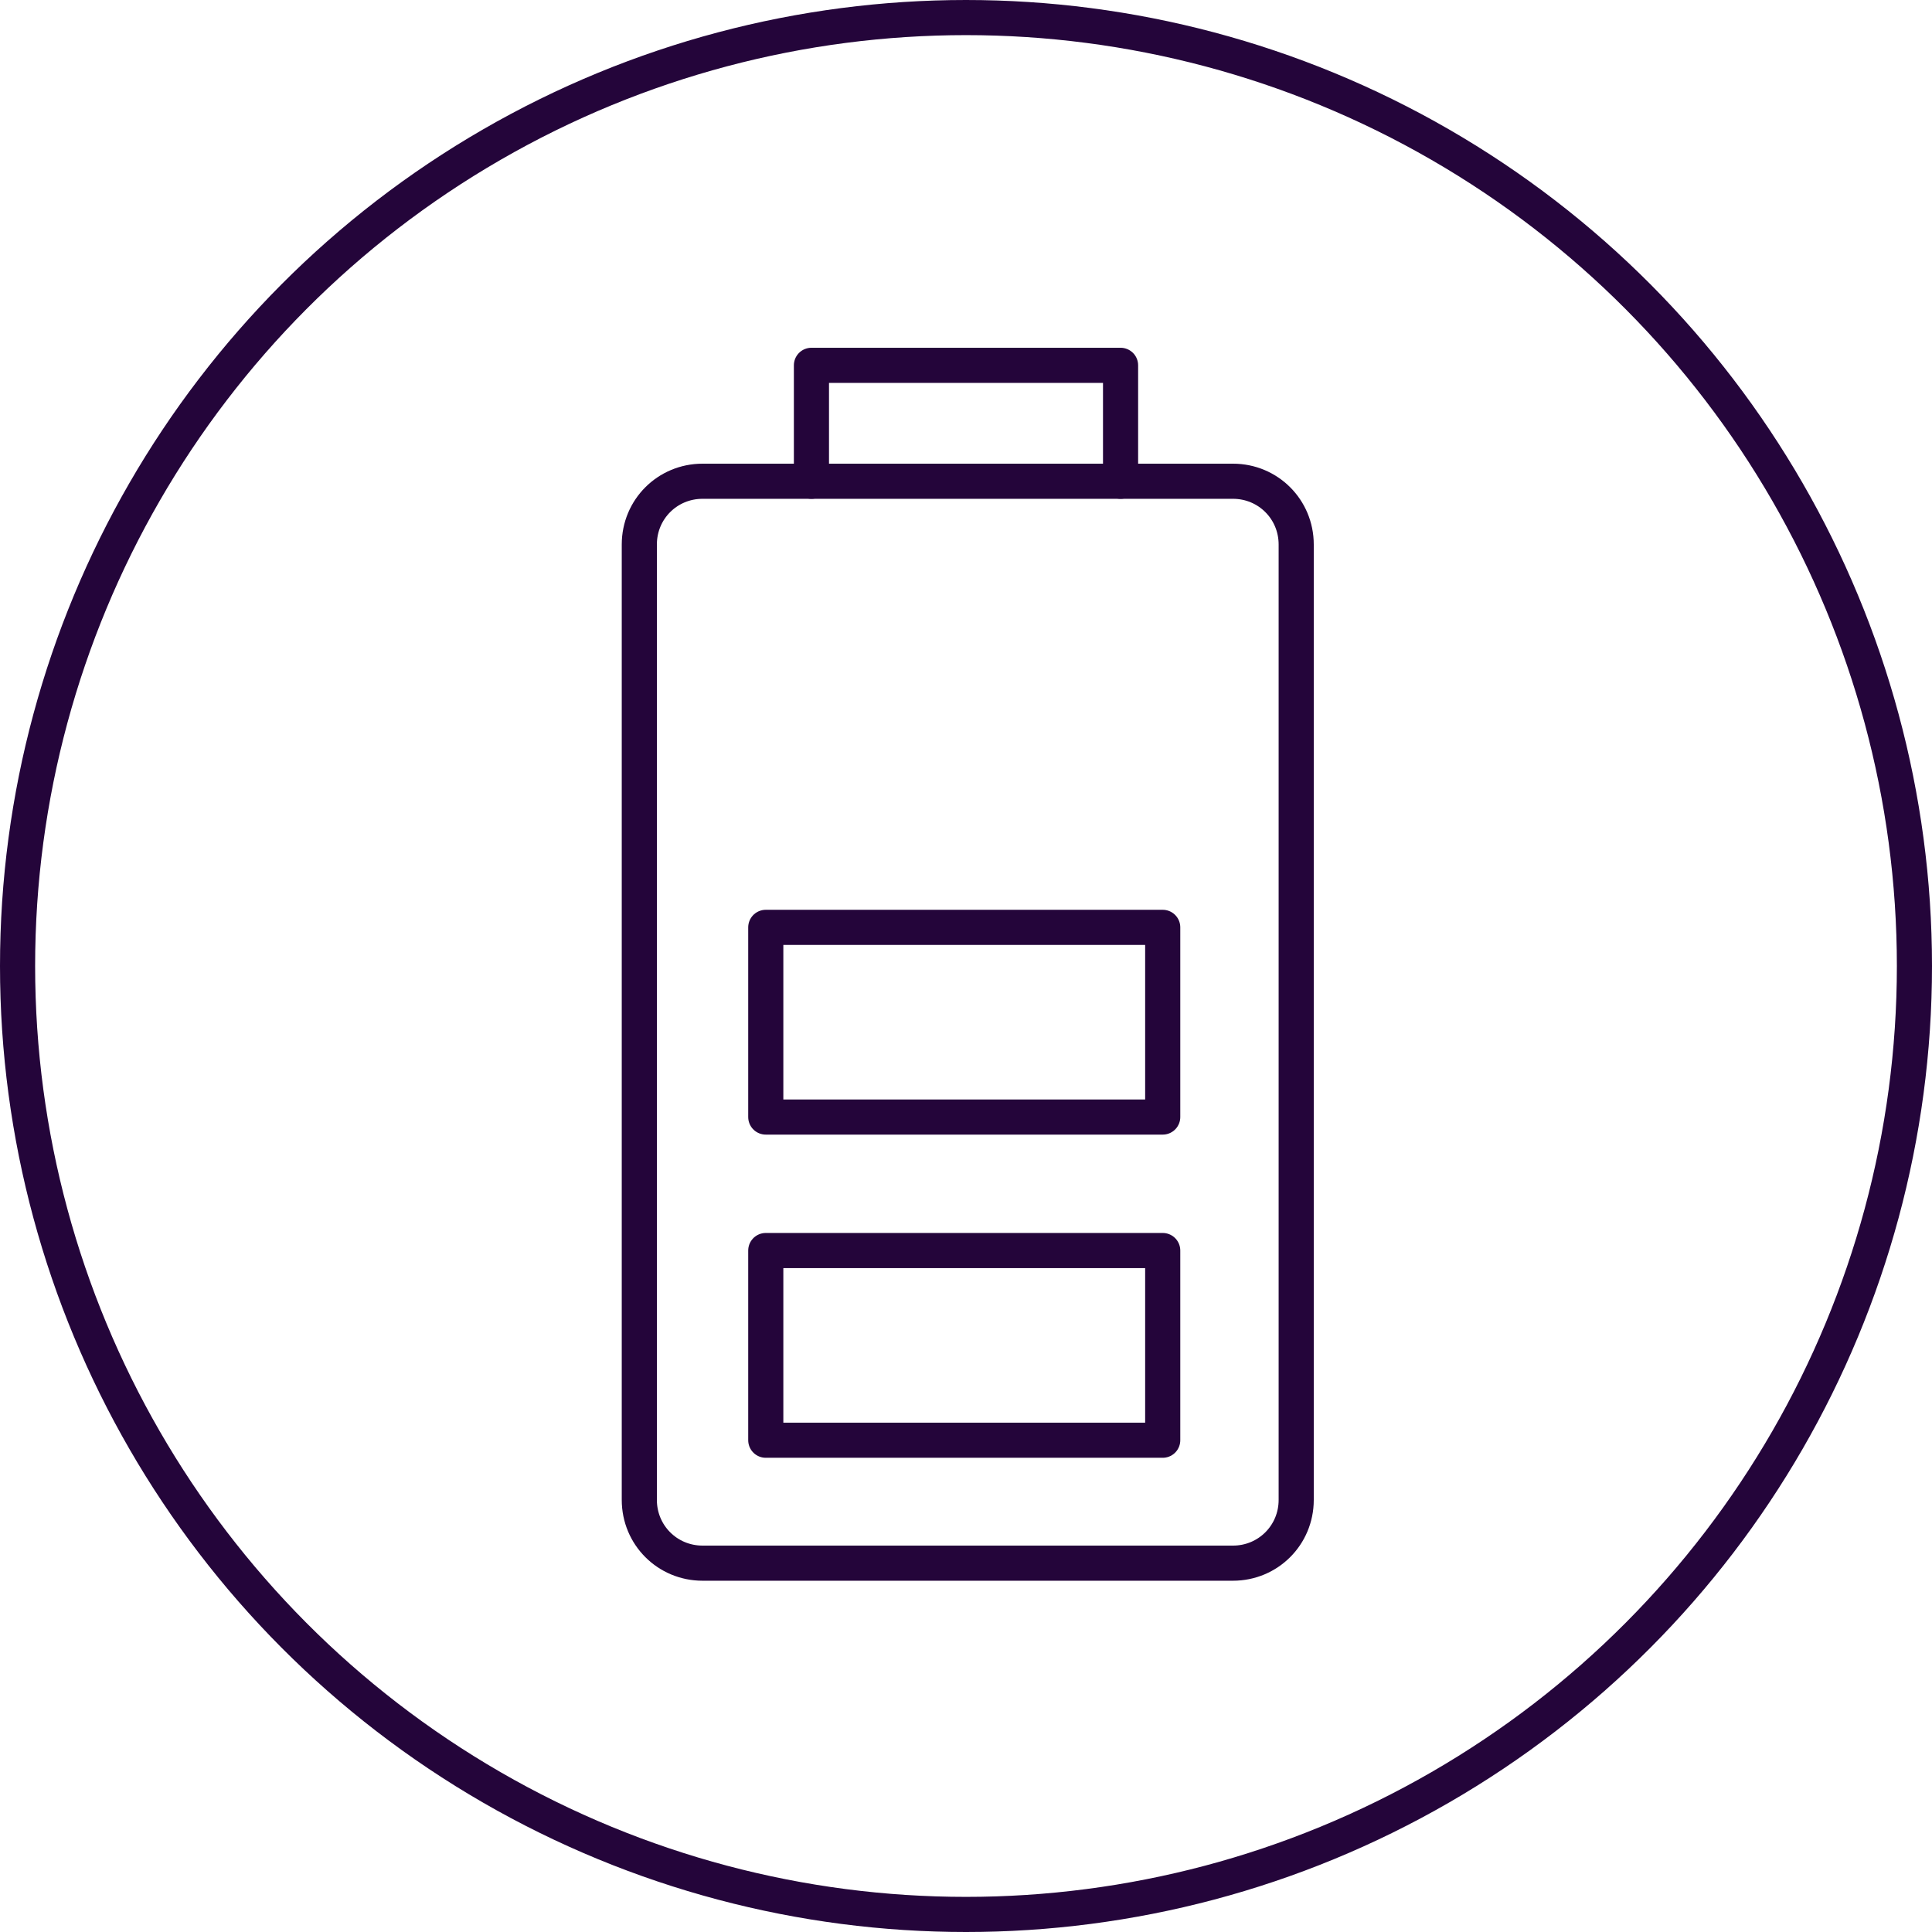 <?xml version="1.0" encoding="UTF-8"?>
<svg xmlns="http://www.w3.org/2000/svg" xmlns:xlink="http://www.w3.org/1999/xlink" version="1.1" viewBox="0 0 55 55">
  <defs>
    <style>
      .cls-1, .cls-2, .cls-3 {
        fill: none;
      }

      .cls-2 {
        stroke-linecap: round;
        stroke-linejoin: round;
      }

      .cls-2, .cls-3 {
        stroke: #24053a;
      }

      .cls-4 {
        clip-path: url(#clippath);
      }
    </style>
    <clipPath id="clippath">
      <rect class="cls-1" x="17.3" y="9.7" width="20.3" height="35.7"/>
    </clipPath>
  </defs>
  <!-- Generator: Adobe Illustrator 28.7.1, SVG Export Plug-In . SVG Version: 1.2.0 Build 142)  -->
  <g>
    <g id="Layer_1">
      <g id="Ellipse_20">
        <circle class="cls-1" cx="27.5" cy="27.5" r="27.5"/>
        <circle class="cls-3" cx="27.5" cy="27.5" r="27"/>
      </g>
      <g id="Group_283">
        <g class="cls-4">
          <g id="Group_282">
            <path id="Rectangle_89" class="cls-2" d="M36.9,15.5v27.2c0,1-.8,1.8-1.8,1.8h-15.1c-1,0-1.8-.8-1.8-1.8V15.5c0-1,.8-1.8,1.8-1.8h15.1c1,0,1.8.8,1.8,1.8h0Z"/>
            <rect id="Rectangle_90" class="cls-2" x="21.8" y="35.6" width="11.3" height="5.4"/>
            <rect id="Rectangle_91" class="cls-2" x="21.8" y="26.4" width="11.3" height="5.4"/>
            <path id="Path_126" class="cls-2" d="M31.9,13.7v-3.3h-8.8v3.3"/>
          </g>
        </g>
      </g>
    </g>
  </g>
</svg>